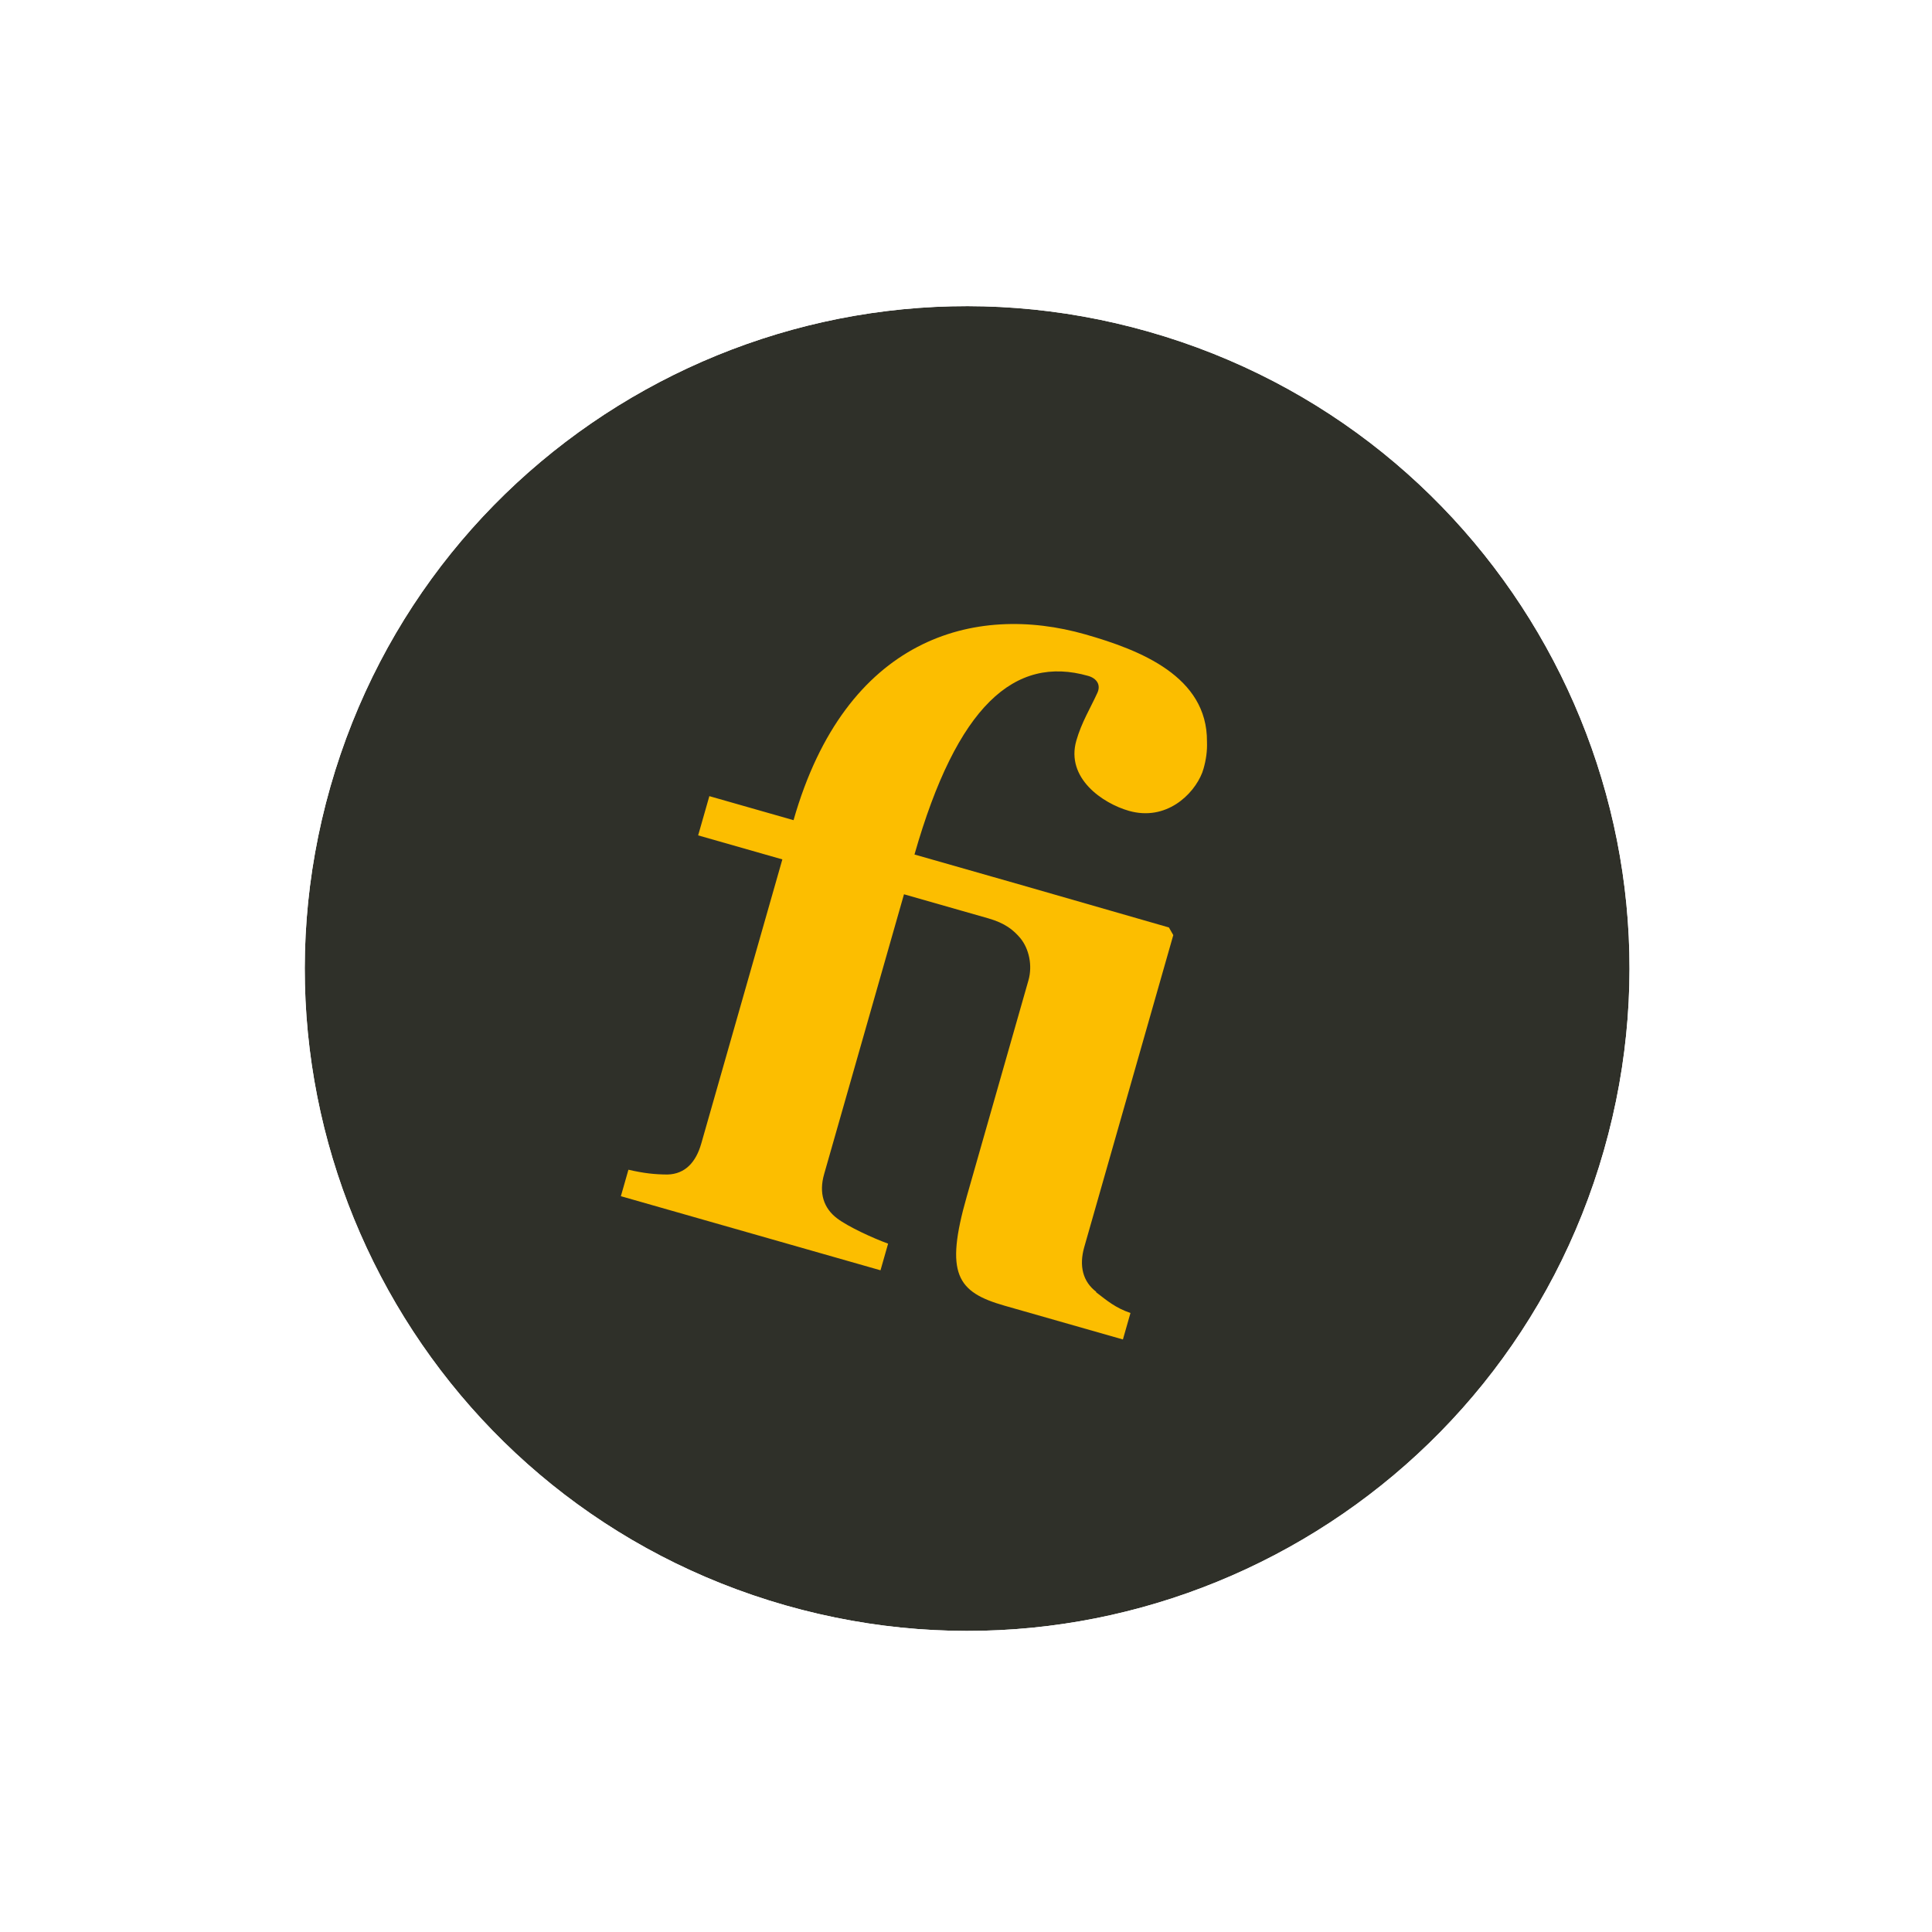 <svg width="248" height="248" viewBox="0 0 248 248" fill="none" xmlns="http://www.w3.org/2000/svg">
<g filter="url(#filter0_d_19_58)">
<path d="M100.819 205.567C145.963 218.45 193.005 192.297 205.888 147.152C218.771 102.007 192.618 54.966 147.474 42.083C102.329 29.199 55.287 55.352 42.404 100.497C29.521 145.642 55.674 192.684 100.819 205.567Z" fill="#2F3029"/>
<path d="M147.473 42.083C192.613 54.965 218.77 102.013 205.888 147.152C193.006 192.292 145.958 218.449 100.819 205.567C55.679 192.685 29.522 145.637 42.404 100.497C55.286 55.358 102.334 29.201 147.473 42.083ZM151.563 27.753C98.583 12.633 43.193 43.428 28.074 96.408C12.955 149.388 43.749 204.778 96.729 219.897C122.4 227.223 149.366 224.115 172.686 211.133C196 198.171 212.898 176.892 220.218 151.242C235.337 98.262 204.543 42.872 151.563 27.753Z" fill="white"/>
<path d="M140.727 165.329C138.978 164.011 138.498 161.97 139.182 159.575L150.609 119.533L150.047 118.553L131.041 113.085L127.499 112.074L117.387 109.188C122.843 90.068 130.254 83.571 139.691 86.264C140.756 86.568 141.399 87.416 140.809 88.554C139.979 90.376 138.827 92.239 138.161 94.573C136.789 99.383 141.533 102.619 144.91 103.583C149.66 104.938 153.223 101.528 154.325 98.676C154.378 98.492 154.445 98.334 154.491 98.17C154.807 97.065 154.985 95.898 154.932 94.687C154.991 86.336 146.372 82.946 139.33 80.936C125.061 76.865 108.547 81.361 101.863 104.781L97.298 103.478L91.055 101.696L89.617 106.732L100.426 109.816L90.016 146.296C89.332 148.692 87.949 150.201 85.695 150.266C84.037 150.258 82.662 150.109 80.668 149.65L79.698 153.049L113.026 162.56L113.995 159.161L114.001 159.141C112.036 158.425 108.866 156.967 107.465 155.903C105.715 154.585 105.098 152.637 105.787 150.222L116.04 114.294L123.553 116.439L126.828 117.373C129.039 118.004 130.075 118.875 130.955 119.901C132.108 121.293 132.553 123.457 132.016 125.34L124.1 153.079C121.26 163.028 122.831 165.358 128.952 167.105L144.142 171.44L145.112 168.041C143.176 167.378 142.146 166.487 140.675 165.358L140.727 165.329Z" fill="#FCBE00"/>
</g>
<defs>
<filter id="filter0_d_19_58" x="23.227" y="23.405" width="201.839" height="201.874" filterUnits="userSpaceOnUse" color-interpolation-filters="sRGB">
<feFlood flood-opacity="0" result="BackgroundImageFix"/>
<feColorMatrix in="SourceAlpha" type="matrix" values="0 0 0 0 0 0 0 0 0 0 0 0 0 0 0 0 0 0 127 0" result="hardAlpha"/>
<feOffset dy="0.5"/>
<feGaussianBlur stdDeviation="0.5"/>
<feColorMatrix type="matrix" values="0 0 0 0 0 0 0 0 0 0 0 0 0 0 0 0 0 0 0.2 0"/>
<feBlend mode="normal" in2="BackgroundImageFix" result="effect1_dropShadow_19_58"/>
<feBlend mode="normal" in="SourceGraphic" in2="effect1_dropShadow_19_58" result="shape"/>
</filter>
</defs>
</svg>

